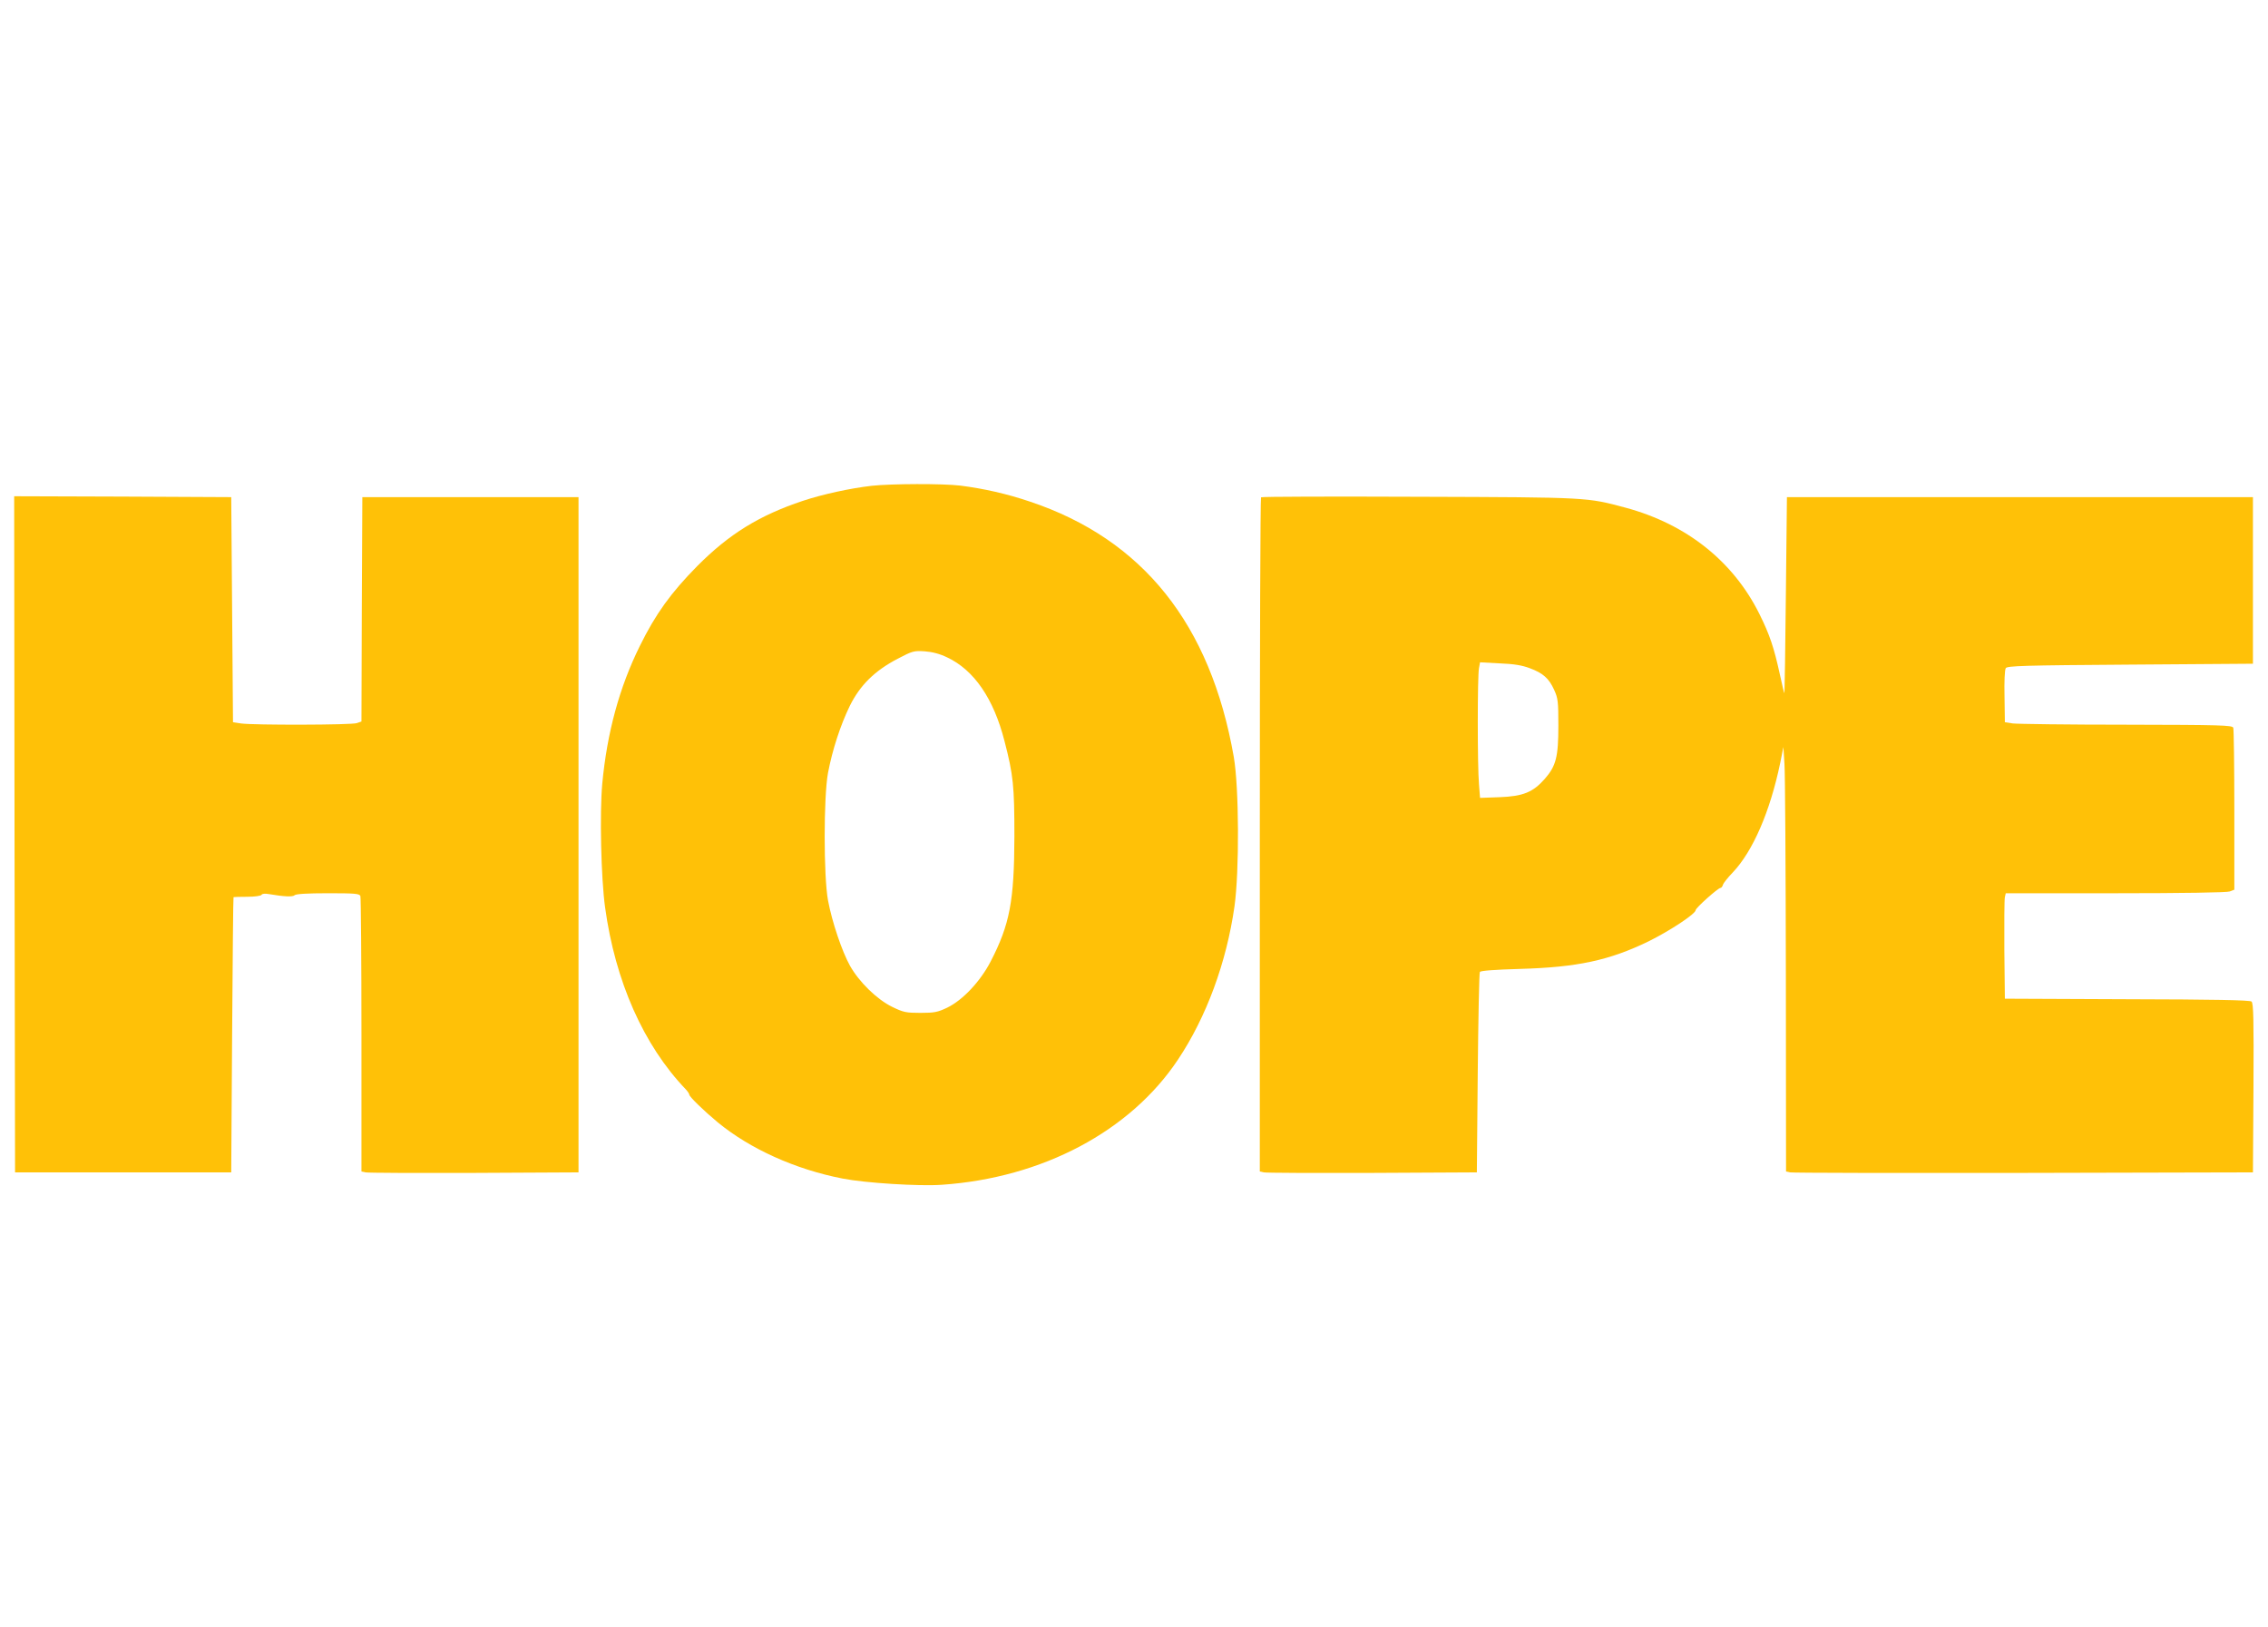 <?xml version="1.0" standalone="no"?>
<!DOCTYPE svg PUBLIC "-//W3C//DTD SVG 20010904//EN"
 "http://www.w3.org/TR/2001/REC-SVG-20010904/DTD/svg10.dtd">
<svg version="1.0" xmlns="http://www.w3.org/2000/svg"
 width="1280pt" height="918pt" viewBox="0 0 1280 918"
 preserveAspectRatio="xMidYMid meet">
<g transform="translate(0,918) scale(0.1,-0.1)"
fill="#ffc107" stroke="none">
<path d="M4920 6439 c-122 -14 -278 -48 -389 -85 -246 -82 -416 -187 -596
-368 -148 -150 -235 -270 -324 -451 -115 -232 -185 -489 -212 -777 -15 -164
-7 -533 16 -698 57 -416 217 -778 455 -1026 11 -12 20 -25 20 -30 0 -12 84
-93 160 -156 182 -150 438 -266 706 -318 128 -25 430 -44 559 -35 568 39 1064
302 1333 706 161 241 274 549 319 864 28 200 26 673 -4 845 -131 748 -513
1227 -1151 1440 -130 44 -259 73 -392 90 -98 12 -390 11 -500 -1z m425 -968
c152 -71 263 -233 324 -472 50 -193 56 -253 56 -539 -1 -364 -26 -496 -134
-705 -58 -112 -157 -218 -246 -261 -53 -25 -71 -29 -150 -29 -82 0 -96 3 -160
34 -86 42 -187 141 -238 232 -45 81 -101 246 -124 369 -25 137 -25 583 0 719
25 131 70 269 123 378 58 117 140 198 270 266 84 44 92 46 153 42 42 -3 85
-14 126 -34z"/>
<path d="M82 4473 l3 -1908 610 0 610 0 5 775 c3 426 6 776 8 778 1 1 35 2 76
2 44 0 78 5 82 11 4 7 20 8 43 4 83 -14 133 -17 144 -6 7 7 72 11 188 11 152
0 178 -2 183 -16 3 -9 6 -362 6 -785 l0 -769 23 -5 c12 -3 288 -4 612 -3 l590
3 0 1905 0 1905 -610 0 -610 0 -3 -633 -2 -633 -26 -9 c-28 -11 -583 -12 -654
-2 l-45 7 -5 635 -5 635 -613 3 -612 2 2 -1907z"/>
<path d="M7117 6374 c-4 -4 -7 -861 -7 -1905 l0 -1899 23 -5 c12 -3 288 -4
612 -3 l590 3 5 560 c3 308 8 565 12 571 5 7 84 13 225 17 324 9 506 48 728
156 121 60 265 155 265 176 0 12 126 125 140 125 5 0 11 8 14 18 3 10 28 41
55 69 114 120 211 344 268 618 l18 90 6 -95 c4 -52 7 -591 8 -1197 l1 -1103
23 -5 c12 -3 605 -4 1317 -3 l1295 3 3 476 c2 391 0 478 -11 488 -10 8 -211
12 -703 13 l-689 3 -3 275 c-1 151 0 285 3 298 l5 22 620 0 c378 0 629 4 644
10 l26 10 0 449 c0 247 -3 456 -6 465 -6 14 -68 16 -603 17 -328 0 -616 4
-641 7 l-45 7 -2 145 c-2 81 1 152 7 160 8 13 101 16 702 20 l693 5 0 470 0
470 -1315 0 -1315 0 -6 -550 c-3 -302 -7 -552 -8 -555 -2 -3 -13 45 -26 105
-33 151 -57 223 -115 340 -148 298 -411 507 -754 600 -221 59 -204 59 -1166
62 -487 2 -889 1 -893 -3z m1516 -964 c76 -28 109 -58 138 -122 22 -48 24 -66
24 -203 0 -176 -13 -227 -77 -300 -66 -75 -122 -98 -254 -103 l-111 -4 -6 77
c-9 101 -9 613 0 655 l6 33 111 -6 c80 -3 127 -11 169 -27z"/>
</g>
</svg>
